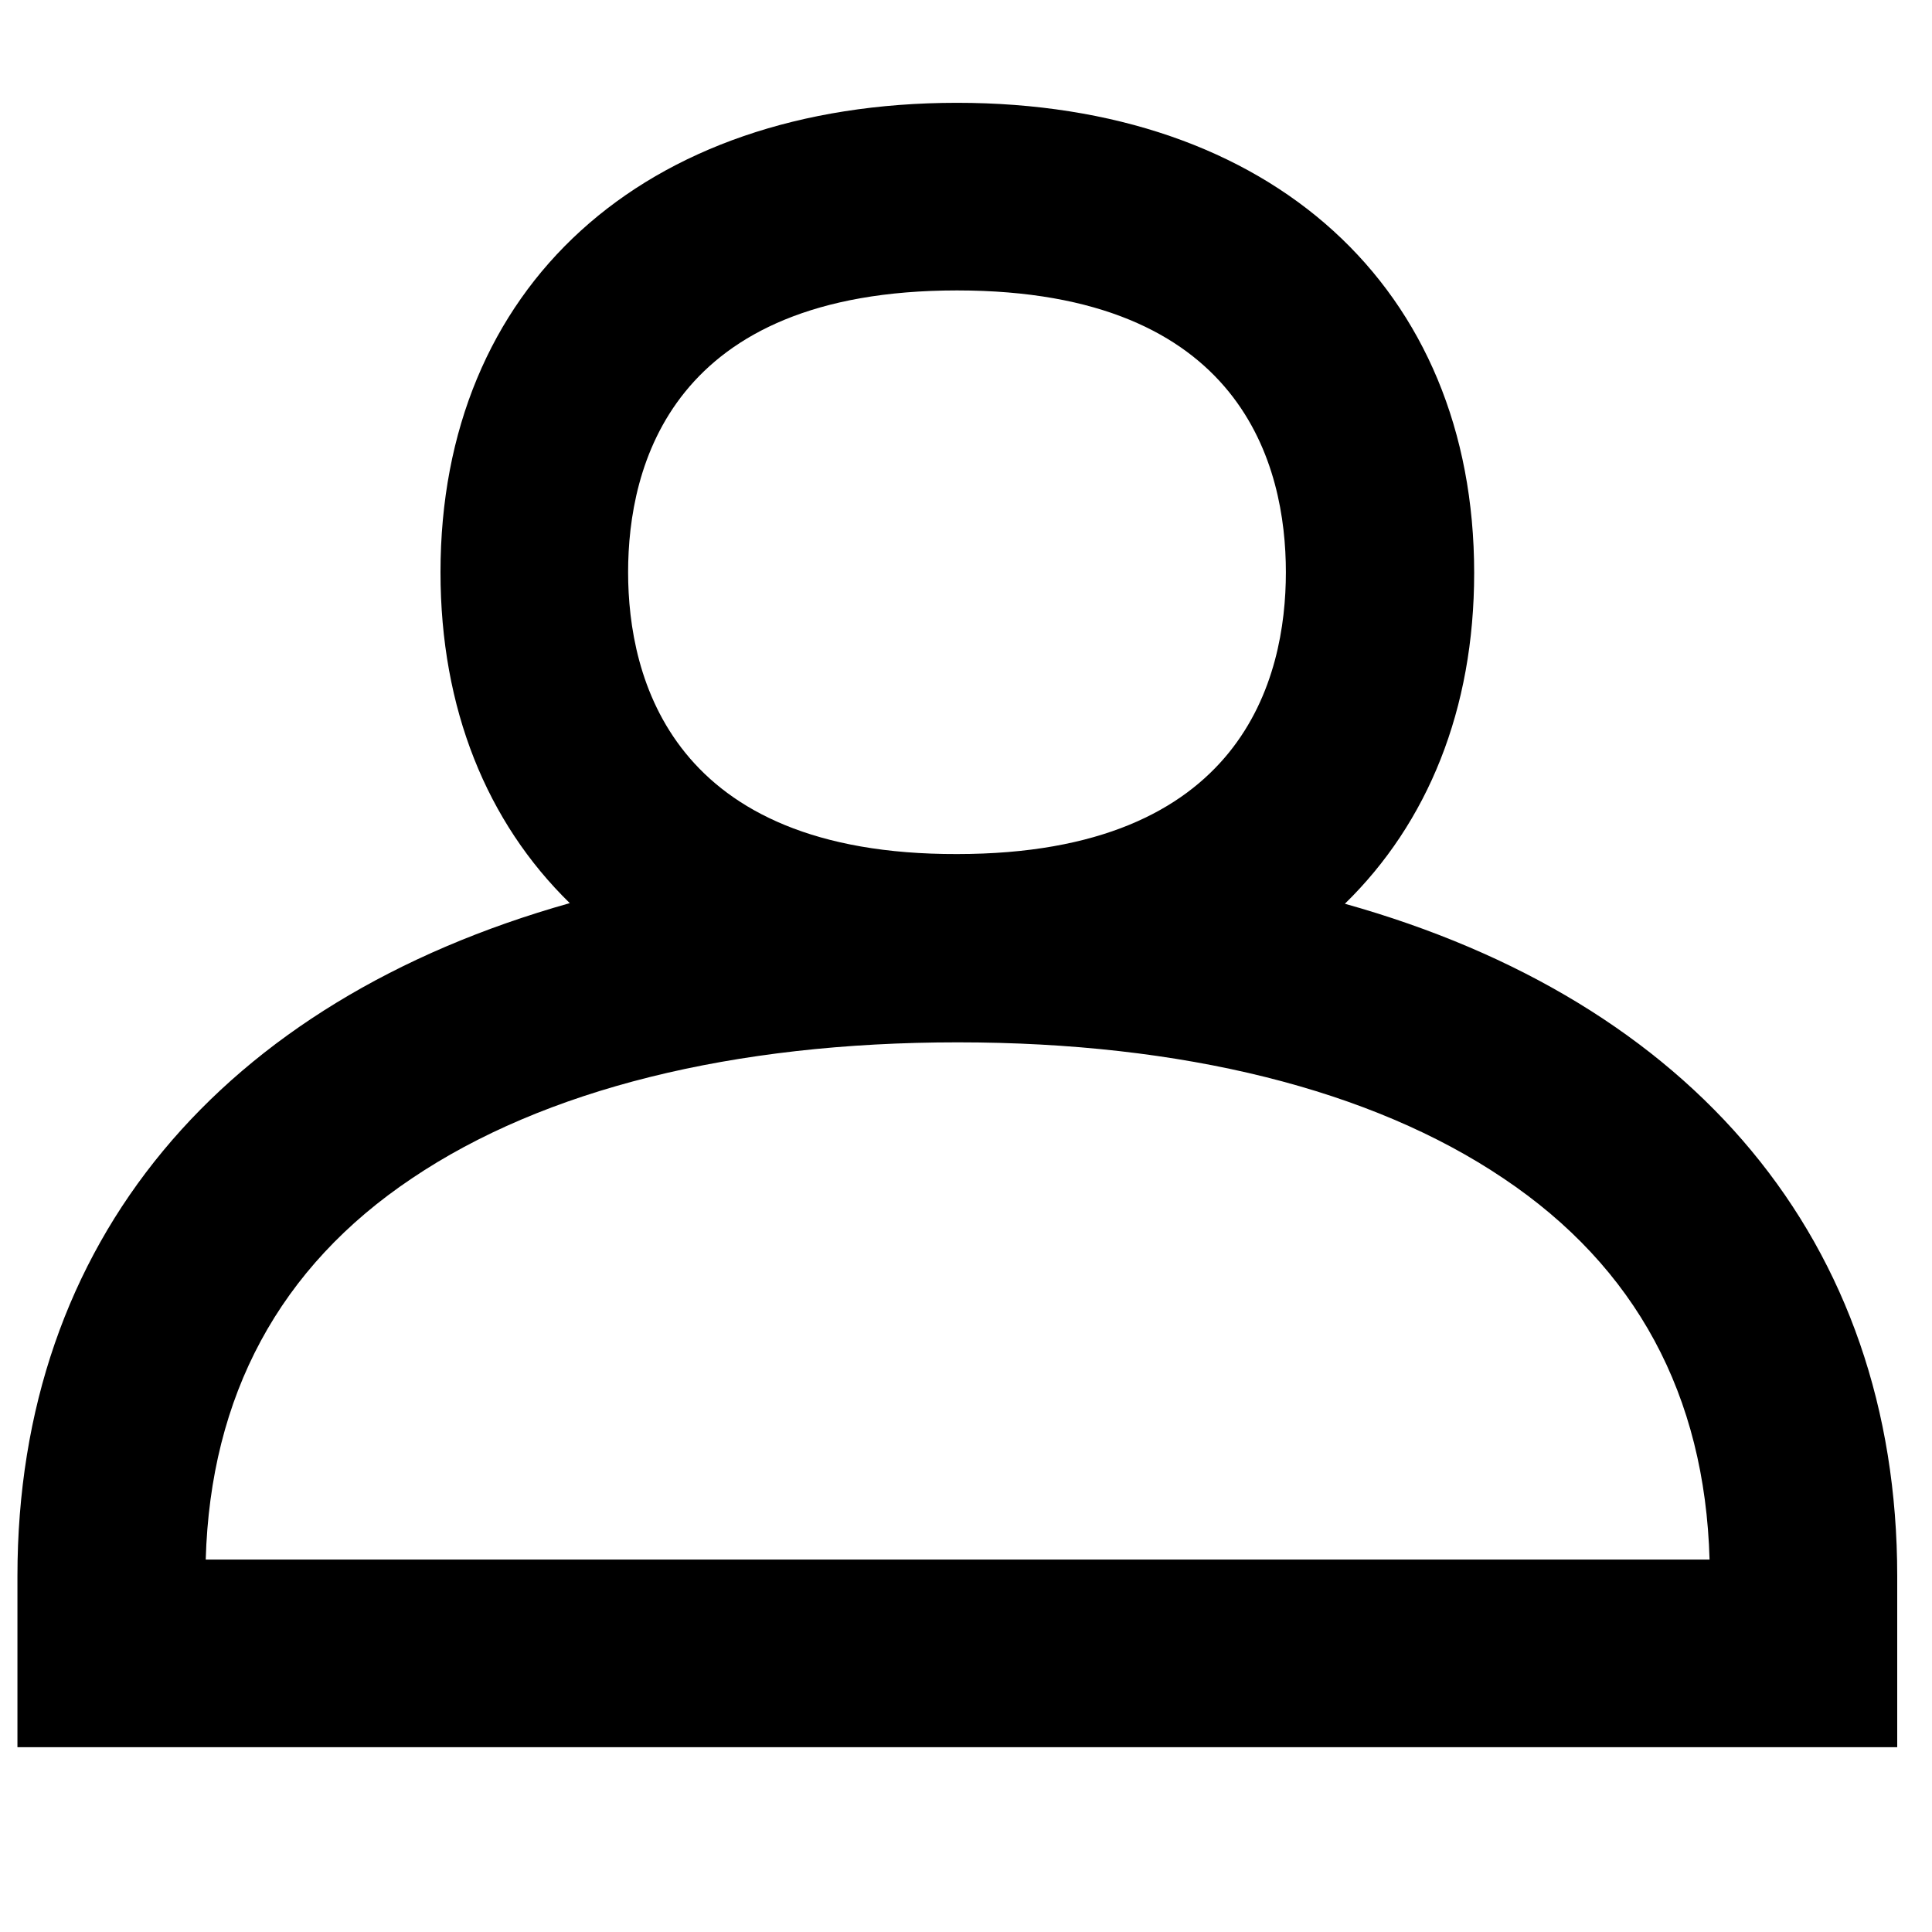 <?xml version="1.0" encoding="UTF-8" standalone="no"?>
<svg xmlns="http://www.w3.org/2000/svg" fill="none" height="37" viewBox="0 0 37 37" width="37">
<g clip-path="url(#clip0_6448_25213)">
<path d="M25.756 17.308C27.343 15.759 28.232 13.588 28.232 10.972C28.232 5.512 24.347 1.969 18.328 1.969C12.309 1.969 8.436 5.499 8.436 10.959C8.436 13.575 9.324 15.746 10.912 17.296C4.245 19.175 0.334 23.772 0.334 30.185V33.461H36.334V30.185C36.334 23.772 32.423 19.175 25.756 17.308ZM12.029 10.959C12.029 8.94 12.842 5.562 18.328 5.562C23.813 5.562 24.626 8.94 24.626 10.959C24.626 12.978 23.813 16.356 18.328 16.356C12.855 16.369 12.029 12.978 12.029 10.959ZM3.94 29.867C4.029 26.731 5.35 24.267 7.89 22.566C10.416 20.864 14.036 19.962 18.34 19.962C22.645 19.962 26.264 20.864 28.791 22.566C31.331 24.267 32.651 26.718 32.74 29.867H3.94Z" fill="black"/>
</g>
<defs>
<clipPath id="clip0_6448_25213">
<rect fill="white" height="36" transform="translate(0.334 0.164)" width="36"/>
</clipPath>
</defs>
</svg>
